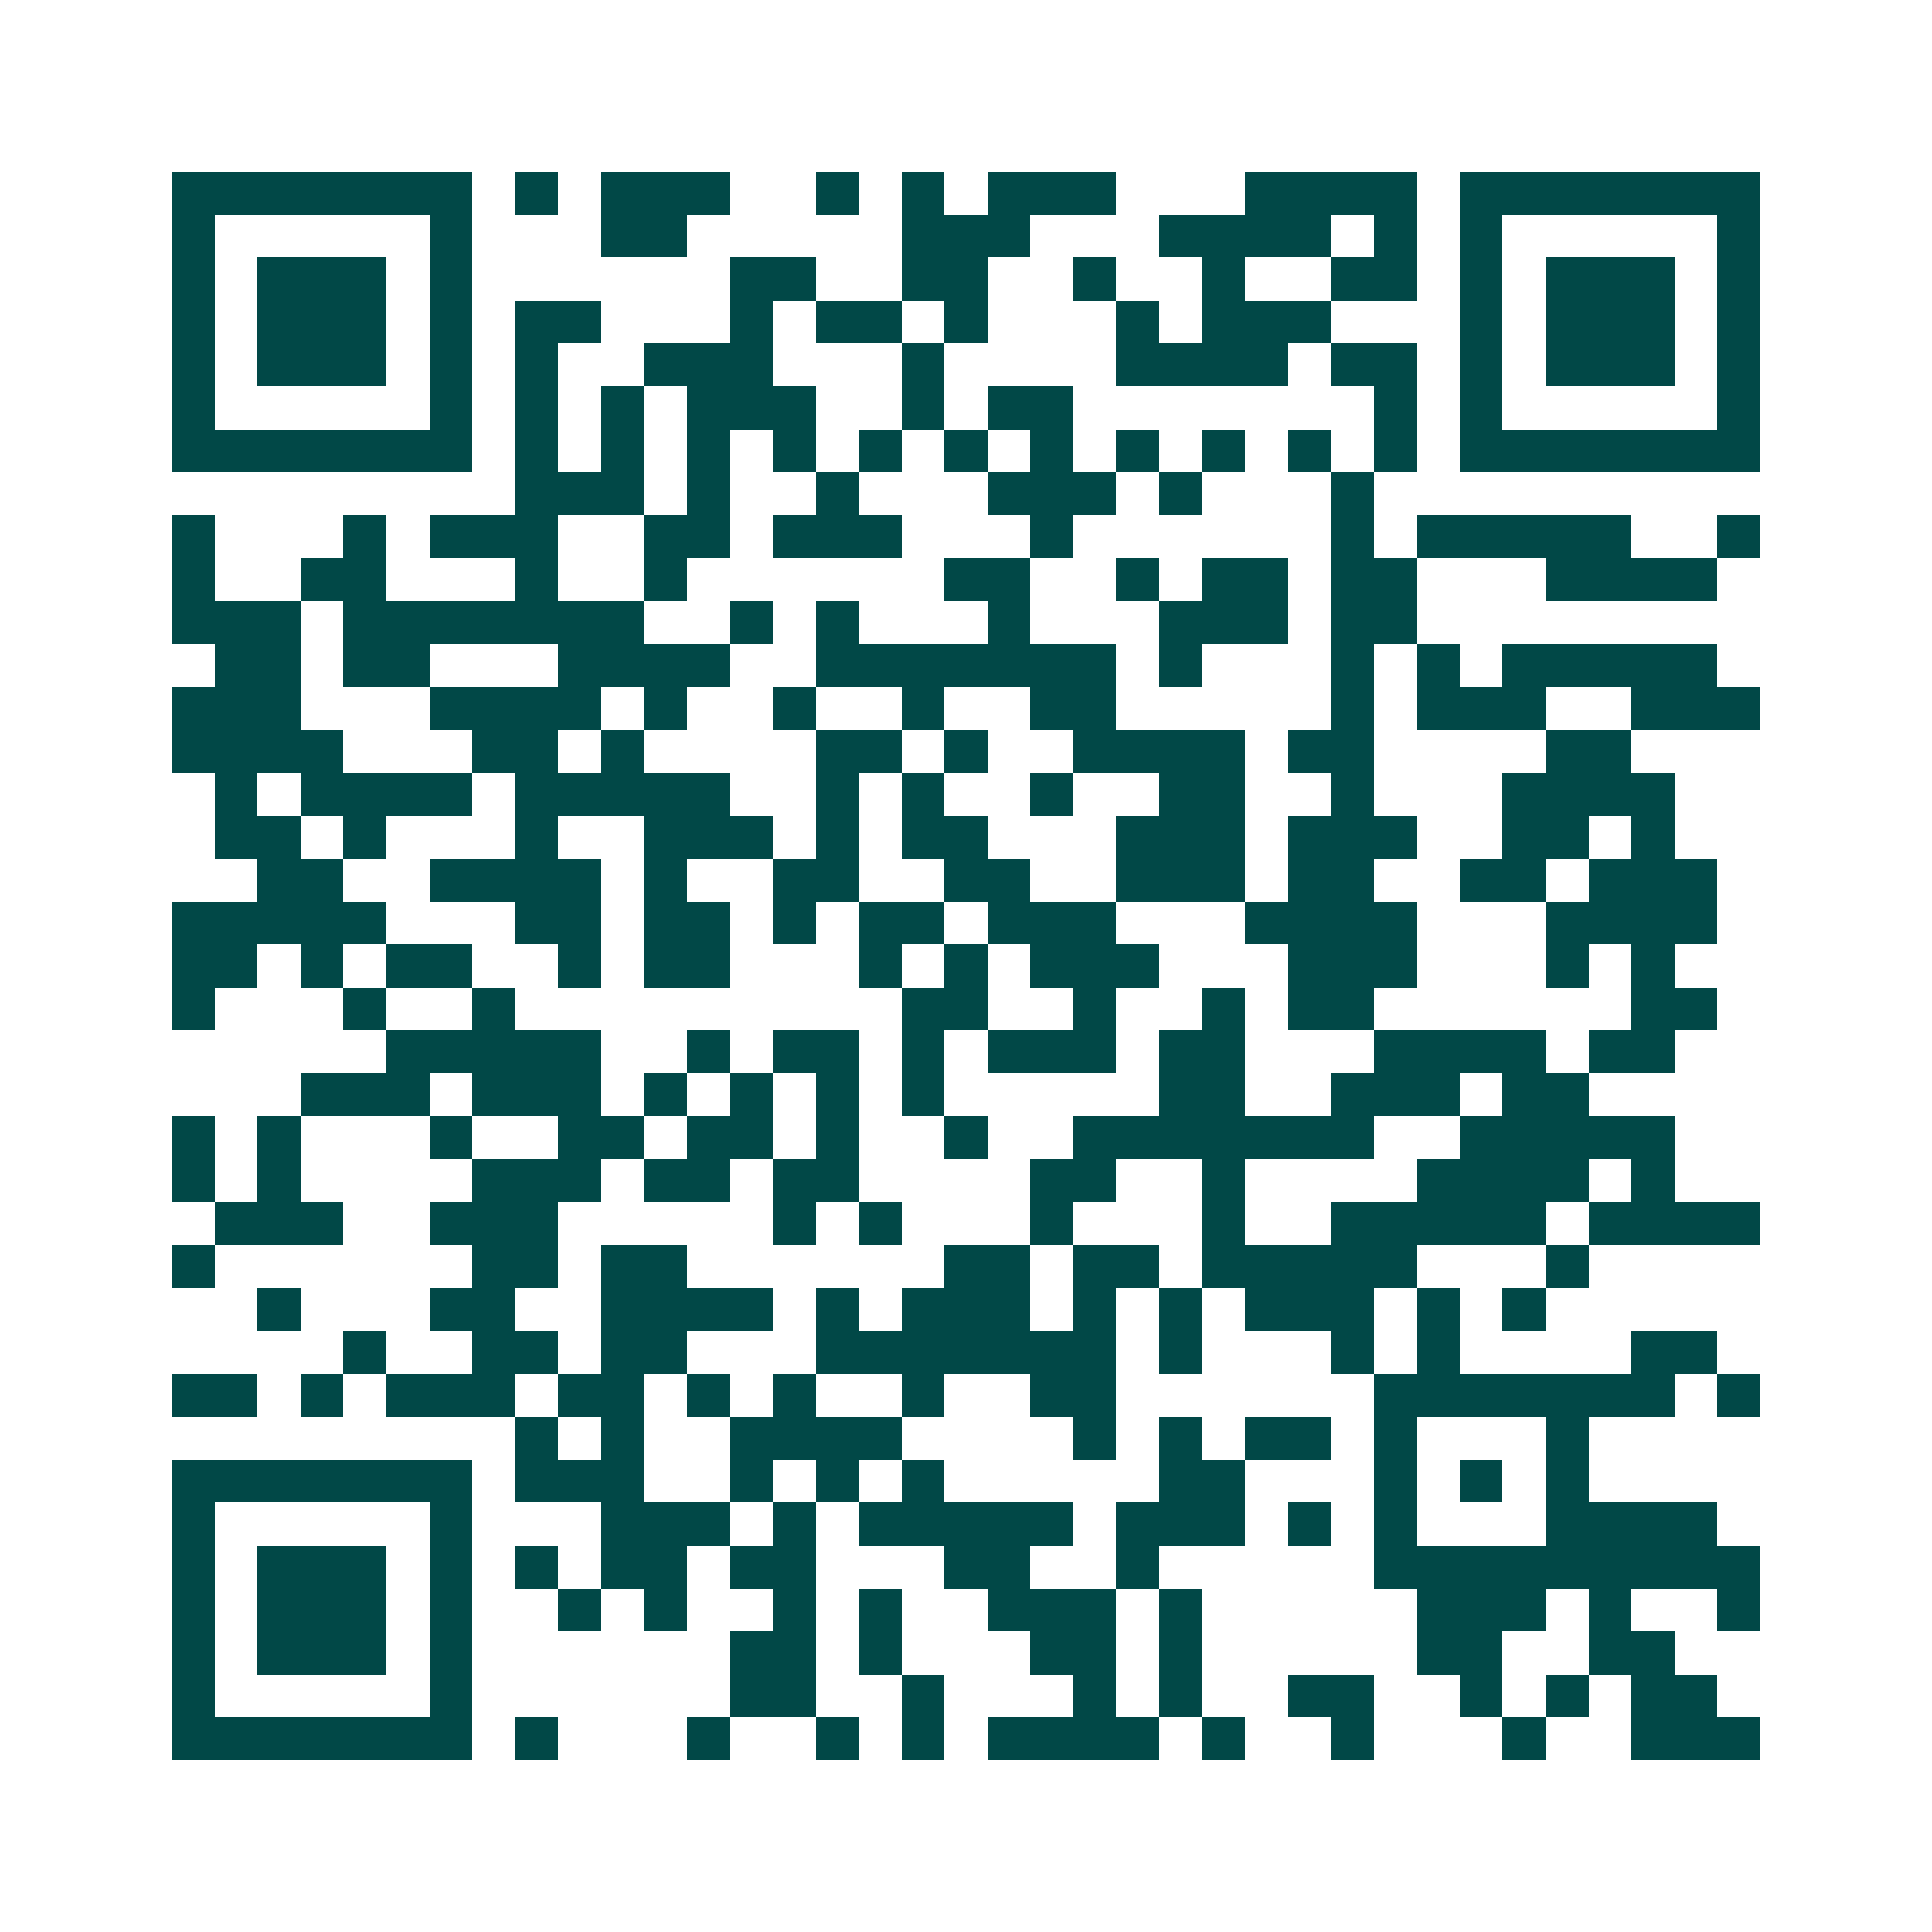 <svg xmlns="http://www.w3.org/2000/svg" width="200" height="200" viewBox="0 0 45 45" shape-rendering="crispEdges"><path fill="#ffffff" d="M0 0h45v45H0z"/><path stroke="#014847" d="M4 4.5h7m1 0h1m1 0h3m2 0h1m1 0h1m1 0h3m3 0h4m1 0h7M4 5.5h1m5 0h1m3 0h2m5 0h3m3 0h4m1 0h1m1 0h1m5 0h1M4 6.5h1m1 0h3m1 0h1m6 0h2m2 0h2m2 0h1m2 0h1m2 0h2m1 0h1m1 0h3m1 0h1M4 7.5h1m1 0h3m1 0h1m1 0h2m3 0h1m1 0h2m1 0h1m3 0h1m1 0h3m3 0h1m1 0h3m1 0h1M4 8.5h1m1 0h3m1 0h1m1 0h1m2 0h3m3 0h1m4 0h4m1 0h2m1 0h1m1 0h3m1 0h1M4 9.5h1m5 0h1m1 0h1m1 0h1m1 0h3m2 0h1m1 0h2m7 0h1m1 0h1m5 0h1M4 10.5h7m1 0h1m1 0h1m1 0h1m1 0h1m1 0h1m1 0h1m1 0h1m1 0h1m1 0h1m1 0h1m1 0h1m1 0h7M12 11.5h3m1 0h1m2 0h1m3 0h3m1 0h1m3 0h1M4 12.5h1m3 0h1m1 0h3m2 0h2m1 0h3m3 0h1m6 0h1m1 0h5m2 0h1M4 13.5h1m2 0h2m3 0h1m2 0h1m6 0h2m2 0h1m1 0h2m1 0h2m3 0h4M4 14.5h3m1 0h7m2 0h1m1 0h1m3 0h1m3 0h3m1 0h2M5 15.5h2m1 0h2m3 0h4m2 0h7m1 0h1m3 0h1m1 0h1m1 0h5M4 16.5h3m3 0h4m1 0h1m2 0h1m2 0h1m2 0h2m5 0h1m1 0h3m2 0h3M4 17.5h4m3 0h2m1 0h1m4 0h2m1 0h1m2 0h4m1 0h2m4 0h2M5 18.5h1m1 0h4m1 0h5m2 0h1m1 0h1m2 0h1m2 0h2m2 0h1m3 0h4M5 19.5h2m1 0h1m3 0h1m2 0h3m1 0h1m1 0h2m3 0h3m1 0h3m2 0h2m1 0h1M6 20.5h2m2 0h4m1 0h1m2 0h2m2 0h2m2 0h3m1 0h2m2 0h2m1 0h3M4 21.5h5m3 0h2m1 0h2m1 0h1m1 0h2m1 0h3m3 0h4m3 0h4M4 22.5h2m1 0h1m1 0h2m2 0h1m1 0h2m3 0h1m1 0h1m1 0h3m3 0h3m3 0h1m1 0h1M4 23.5h1m3 0h1m2 0h1m9 0h2m2 0h1m2 0h1m1 0h2m6 0h2M9 24.5h5m2 0h1m1 0h2m1 0h1m1 0h3m1 0h2m3 0h4m1 0h2M7 25.5h3m1 0h3m1 0h1m1 0h1m1 0h1m1 0h1m5 0h2m2 0h3m1 0h2M4 26.5h1m1 0h1m3 0h1m2 0h2m1 0h2m1 0h1m2 0h1m2 0h7m2 0h5M4 27.5h1m1 0h1m4 0h3m1 0h2m1 0h2m4 0h2m2 0h1m4 0h4m1 0h1M5 28.5h3m2 0h3m5 0h1m1 0h1m3 0h1m3 0h1m2 0h5m1 0h4M4 29.5h1m6 0h2m1 0h2m6 0h2m1 0h2m1 0h5m3 0h1M6 30.5h1m3 0h2m2 0h4m1 0h1m1 0h3m1 0h1m1 0h1m1 0h3m1 0h1m1 0h1M8 31.5h1m2 0h2m1 0h2m3 0h7m1 0h1m3 0h1m1 0h1m4 0h2M4 32.5h2m1 0h1m1 0h3m1 0h2m1 0h1m1 0h1m2 0h1m2 0h2m6 0h7m1 0h1M12 33.5h1m1 0h1m2 0h4m4 0h1m1 0h1m1 0h2m1 0h1m3 0h1M4 34.5h7m1 0h3m2 0h1m1 0h1m1 0h1m5 0h2m3 0h1m1 0h1m1 0h1M4 35.5h1m5 0h1m3 0h3m1 0h1m1 0h5m1 0h3m1 0h1m1 0h1m3 0h4M4 36.5h1m1 0h3m1 0h1m1 0h1m1 0h2m1 0h2m3 0h2m2 0h1m5 0h9M4 37.5h1m1 0h3m1 0h1m2 0h1m1 0h1m2 0h1m1 0h1m2 0h3m1 0h1m5 0h3m1 0h1m2 0h1M4 38.5h1m1 0h3m1 0h1m6 0h2m1 0h1m3 0h2m1 0h1m5 0h2m2 0h2M4 39.5h1m5 0h1m6 0h2m2 0h1m3 0h1m1 0h1m2 0h2m2 0h1m1 0h1m1 0h2M4 40.5h7m1 0h1m3 0h1m2 0h1m1 0h1m1 0h4m1 0h1m2 0h1m3 0h1m2 0h3"/></svg>
